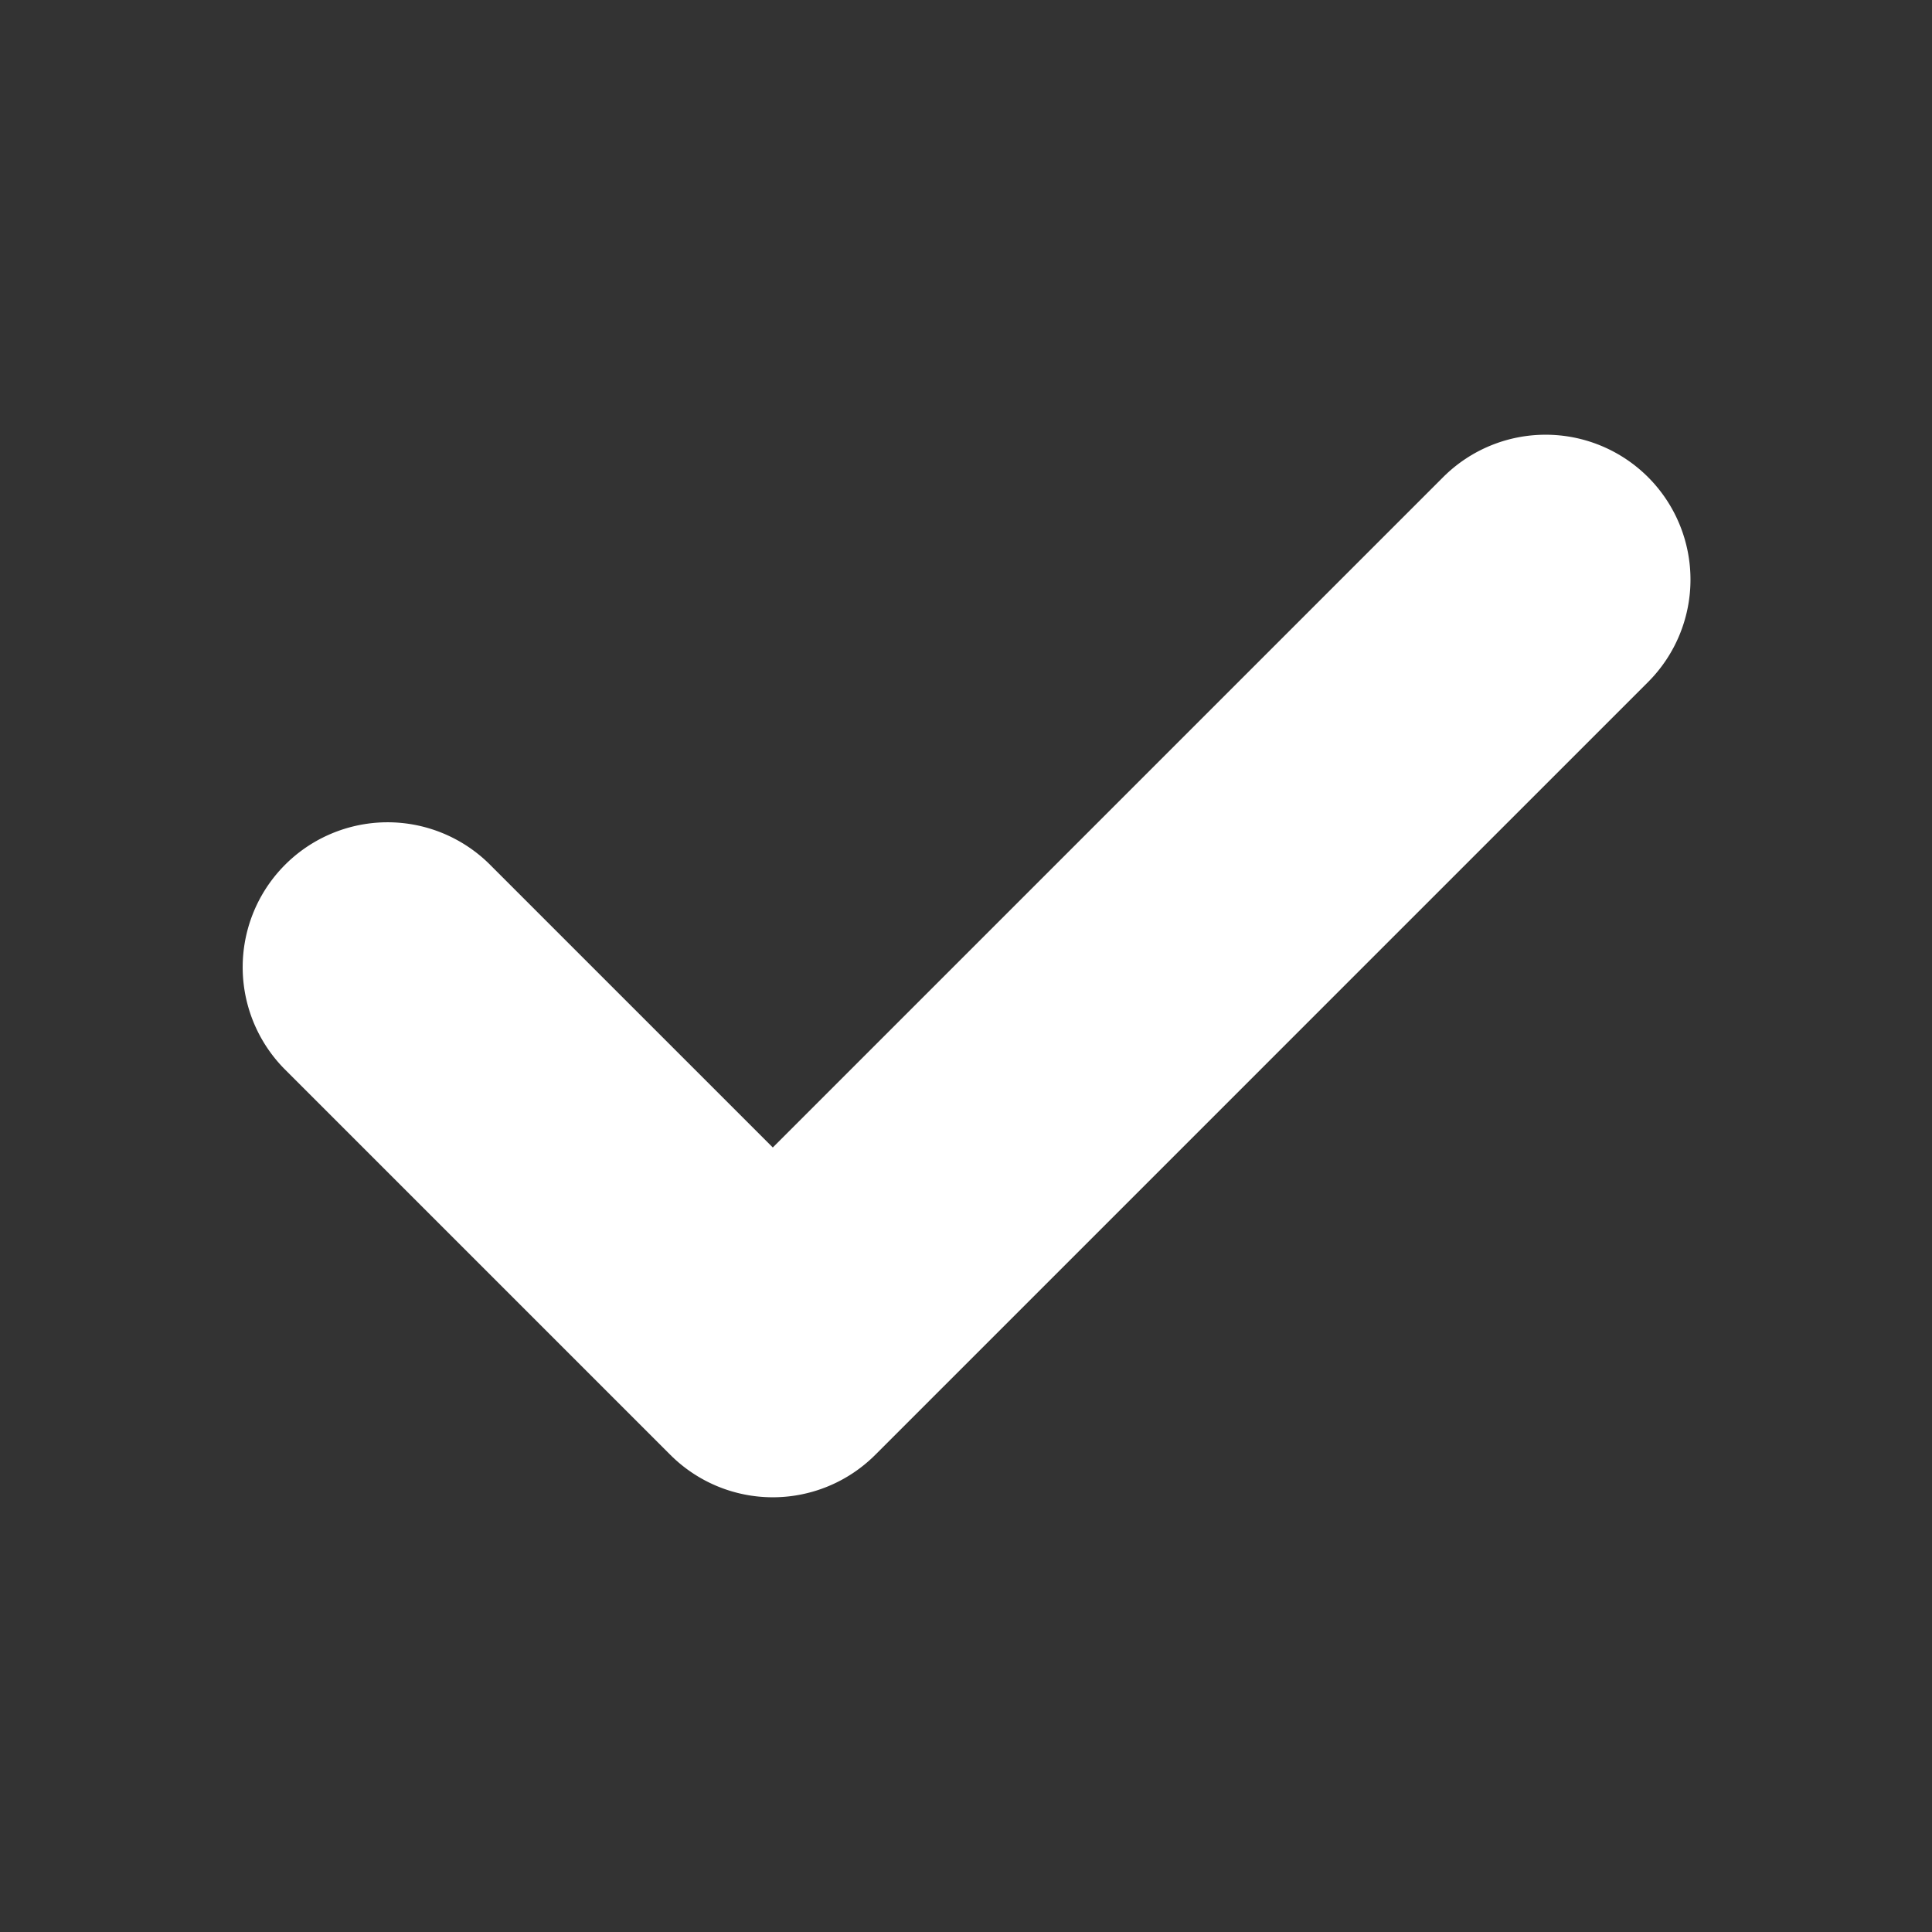       <svg xmlns="http://www.w3.org/2000/svg" class="h-3.5 w-3.5" viewBox="0 0 20 20" fill="#ffffff"
        stroke="#ffffff" stroke-width="1">
        <rect x="0" y="0" width="20" height="20" fill="#333333" stroke="none"/>
        <path fill-rule="evenodd"
          d="M16.707 5.293a1 1 0 010 1.414l-8 8a1 1 0 01-1.414 0l-4-4a1 1 0 011.414-1.414L8 12.586l7.293-7.293a1 1 0 011.414 0z"
          clip-rule="evenodd"></path>
      </svg>